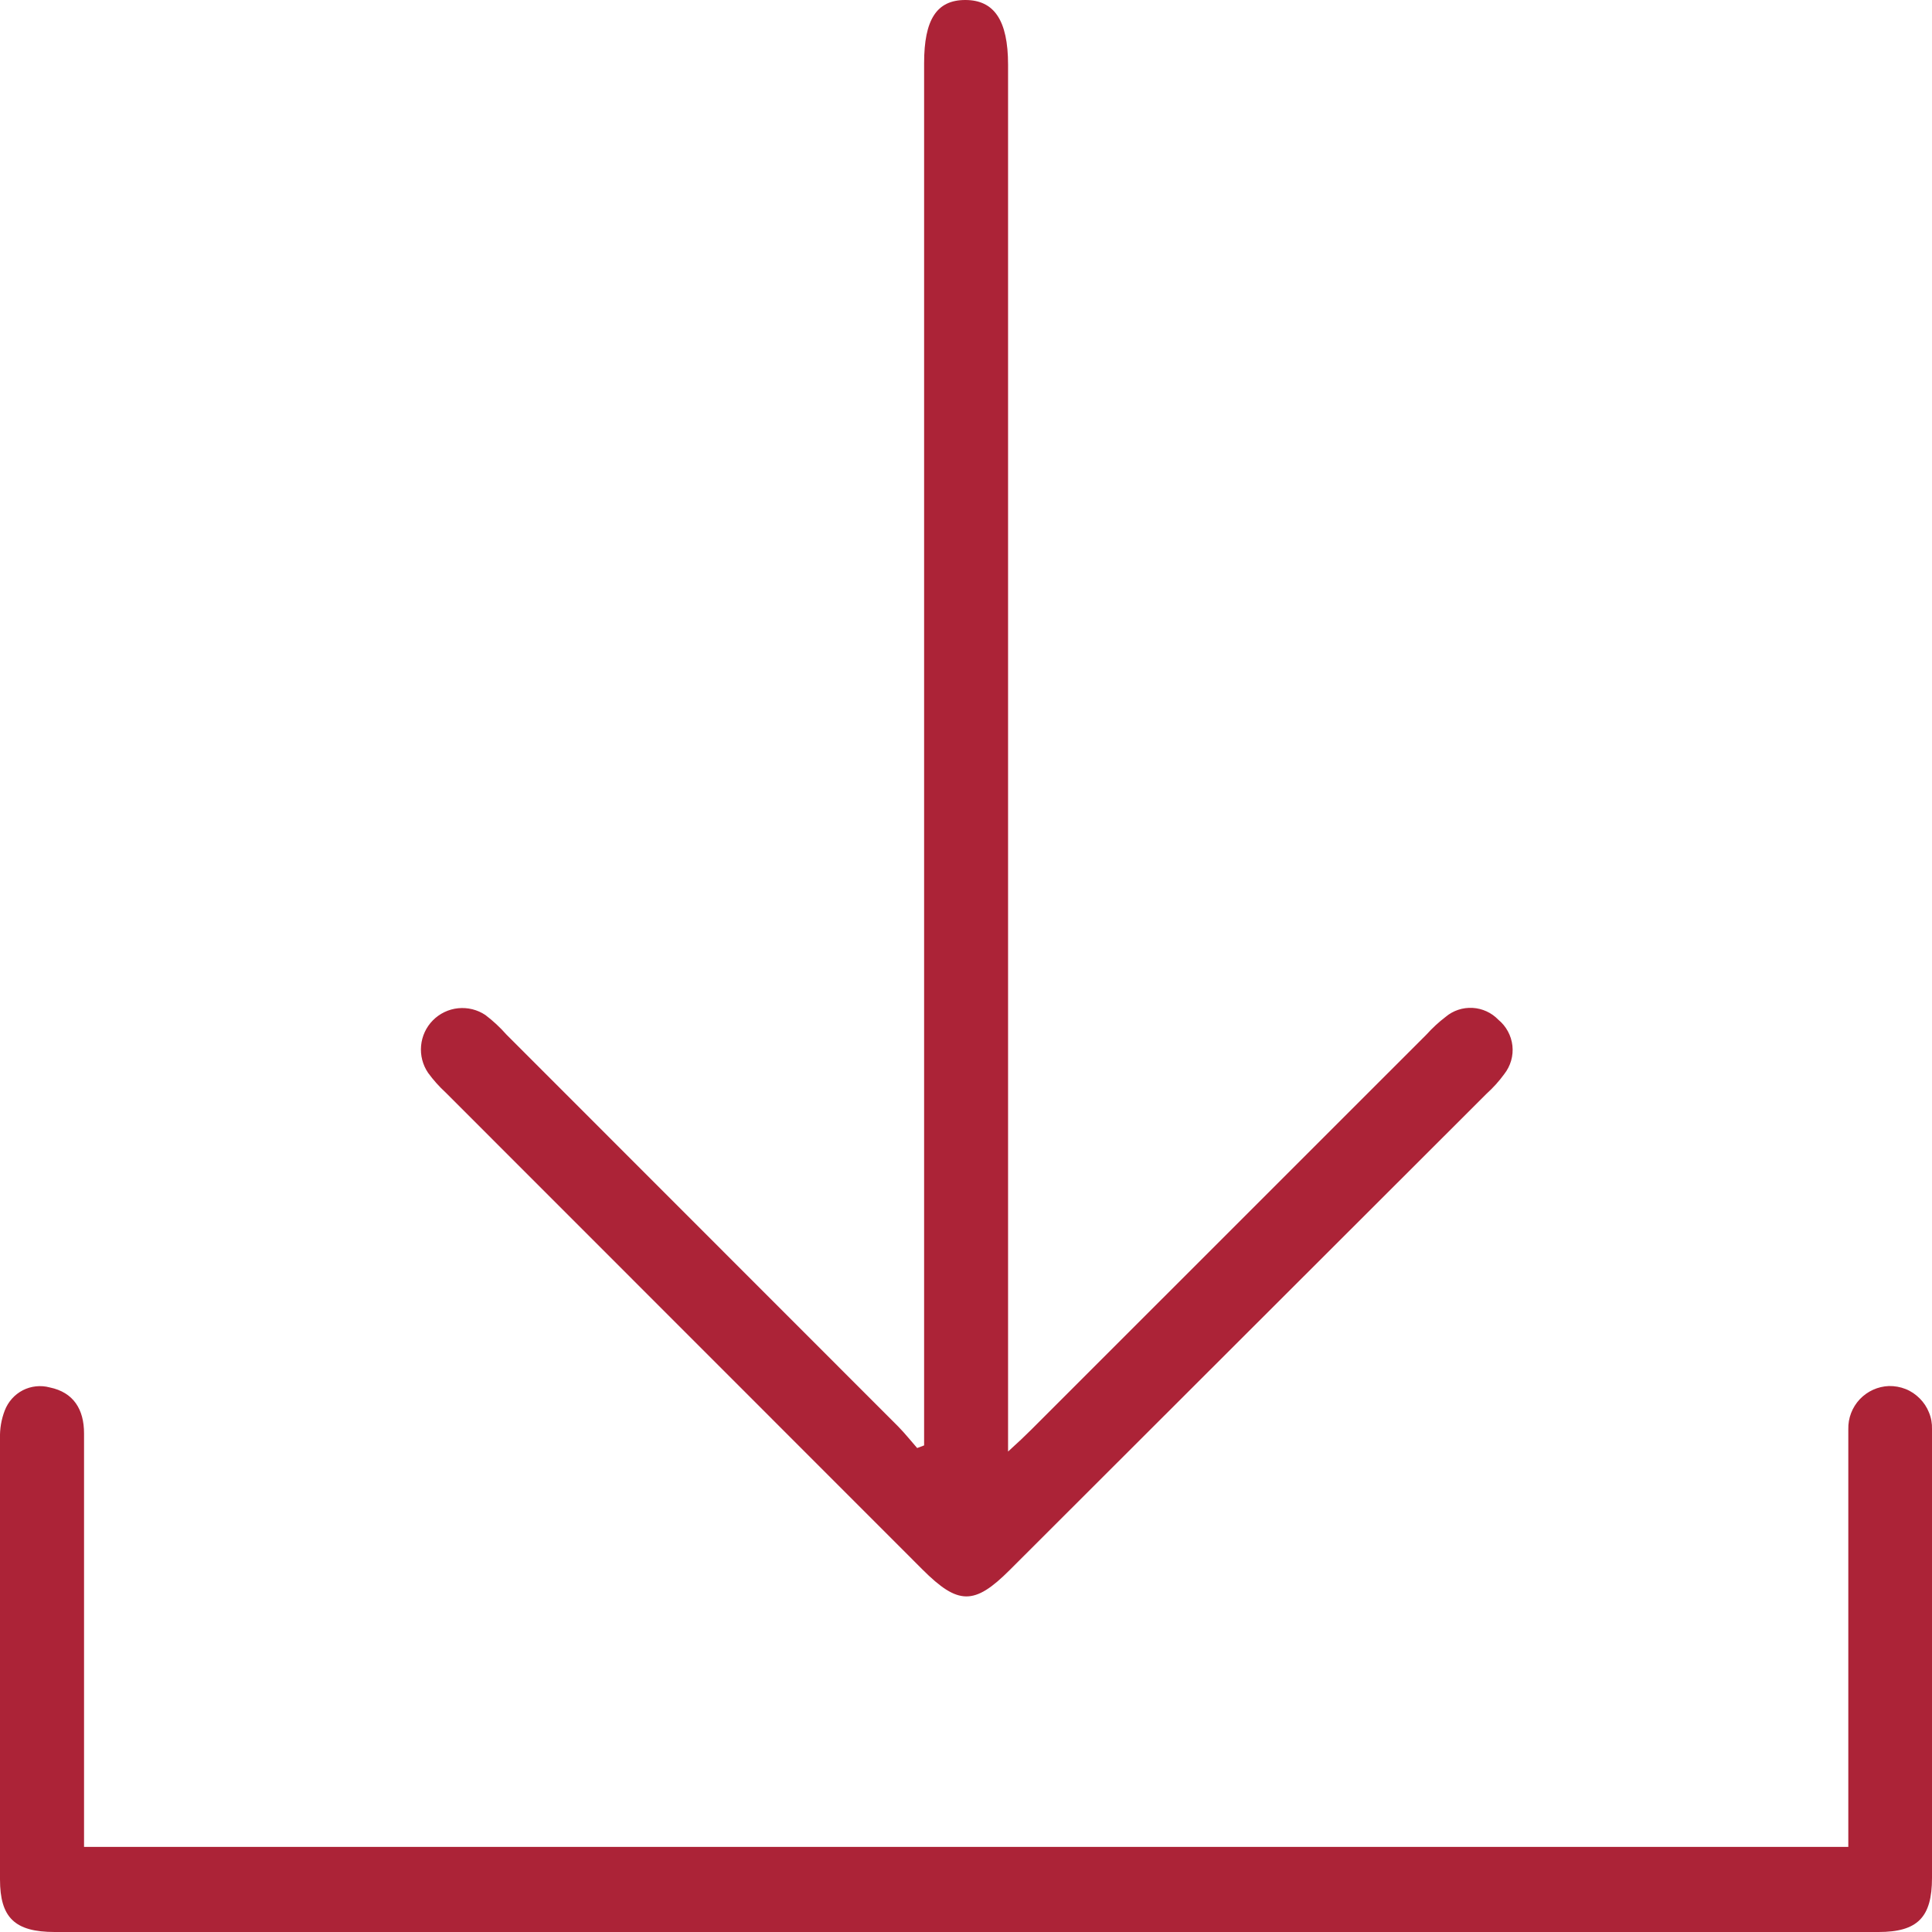<svg width="22" height="22" viewBox="0 0 22 22" fill="none" xmlns="http://www.w3.org/2000/svg">
<path d="M10.523 16.459V0.719C10.523 0.223 10.666 0 10.992 0C11.318 0 11.479 0.228 11.479 0.737V16.529C11.599 16.42 11.67 16.353 11.742 16.281L16.243 11.781C16.31 11.707 16.383 11.639 16.462 11.579C16.547 11.507 16.657 11.471 16.768 11.477C16.879 11.483 16.984 11.531 17.061 11.611C17.151 11.685 17.209 11.791 17.222 11.907C17.235 12.023 17.201 12.139 17.129 12.231C17.07 12.312 17.003 12.386 16.929 12.453L11.496 17.88C11.095 18.28 10.911 18.279 10.503 17.871L5.075 12.441C5.001 12.373 4.934 12.298 4.875 12.217C4.813 12.126 4.785 12.017 4.795 11.908C4.805 11.799 4.852 11.697 4.929 11.619C5.006 11.541 5.108 11.492 5.217 11.481C5.326 11.47 5.436 11.497 5.527 11.558C5.614 11.624 5.694 11.698 5.766 11.78C7.255 13.269 8.741 14.757 10.226 16.242C10.303 16.32 10.372 16.407 10.444 16.489L10.523 16.459Z" fill="#AC2337"/>
<path d="M0.957 21.031H21.047V16.514C21.047 16.435 21.047 16.355 21.047 16.274C21.044 16.148 21.091 16.026 21.177 15.934C21.264 15.842 21.383 15.788 21.509 15.783C21.574 15.782 21.639 15.793 21.699 15.817C21.76 15.841 21.814 15.878 21.86 15.924C21.906 15.97 21.942 16.024 21.966 16.085C21.991 16.145 22.002 16.209 22 16.274C22.011 16.722 22 17.17 22 17.619C22 18.873 22 20.128 22 21.384C22 21.833 21.836 22 21.391 22H0.623C0.169 22 0 21.837 0 21.401C0 19.724 0 18.05 0 16.38C-0.003 16.271 0.015 16.163 0.054 16.062C0.092 15.963 0.165 15.88 0.26 15.831C0.354 15.783 0.464 15.771 0.567 15.799C0.838 15.855 0.957 16.05 0.957 16.322C0.957 17.776 0.957 19.231 0.957 20.686V21.031Z" fill="#AC2337"/>
</svg>
